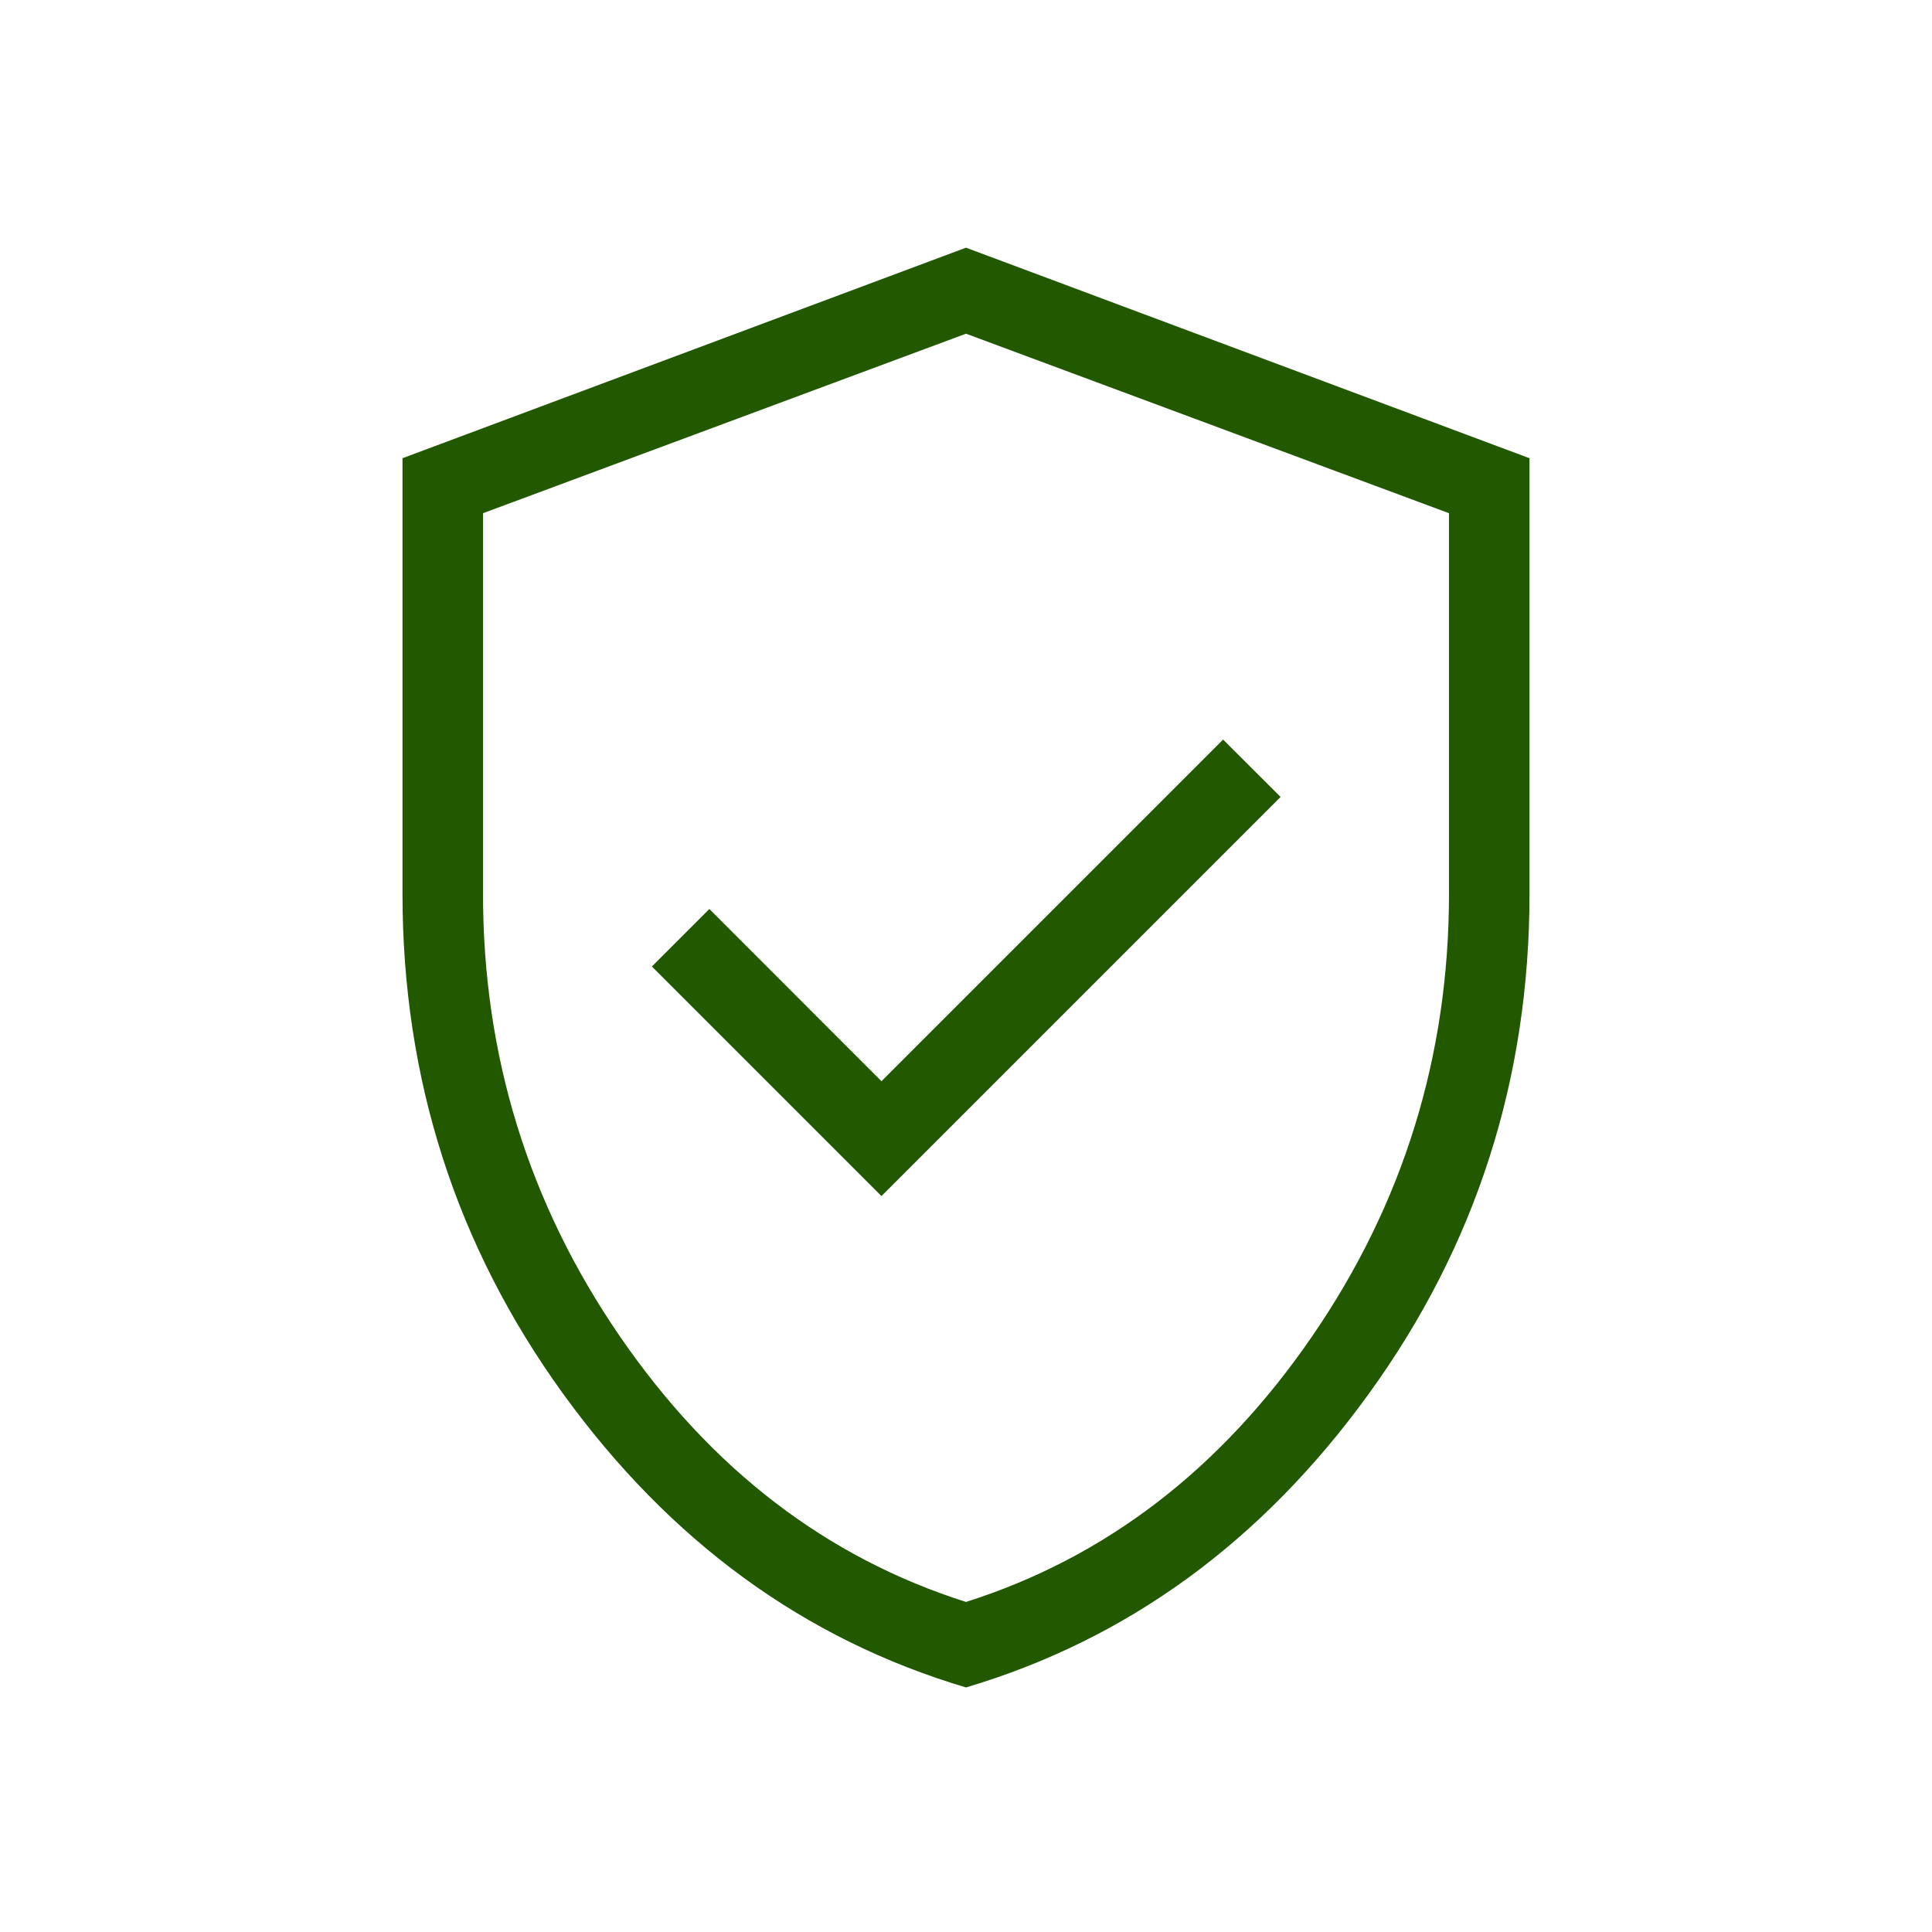 <svg width="60" height="60" viewBox="0 0 60 60" fill="none" xmlns="http://www.w3.org/2000/svg">
<g id="material-symbols-light:verified-user-outline">
<path id="Vector" d="M27.375 37.145L39.77 24.75L37.985 22.968L27.375 33.578L22.03 28.23L20.245 30.015L27.375 37.145ZM30 52.405C24.978 50.913 20.806 47.871 17.483 43.278C14.161 38.682 12.5 33.507 12.5 27.75V14.23L30 7.692L47.5 14.23V27.75C47.5 33.507 45.839 38.682 42.517 43.275C39.194 47.87 35.022 50.913 30 52.405ZM30 49.75C34.333 48.375 37.917 45.625 40.75 41.5C43.583 37.375 45 32.792 45 27.75V15.938L30 10.363L15 15.938V27.75C15 32.792 16.417 37.375 19.25 41.5C22.083 45.625 25.667 48.375 30 49.75Z" fill="#215800"/>
</g>
</svg>
